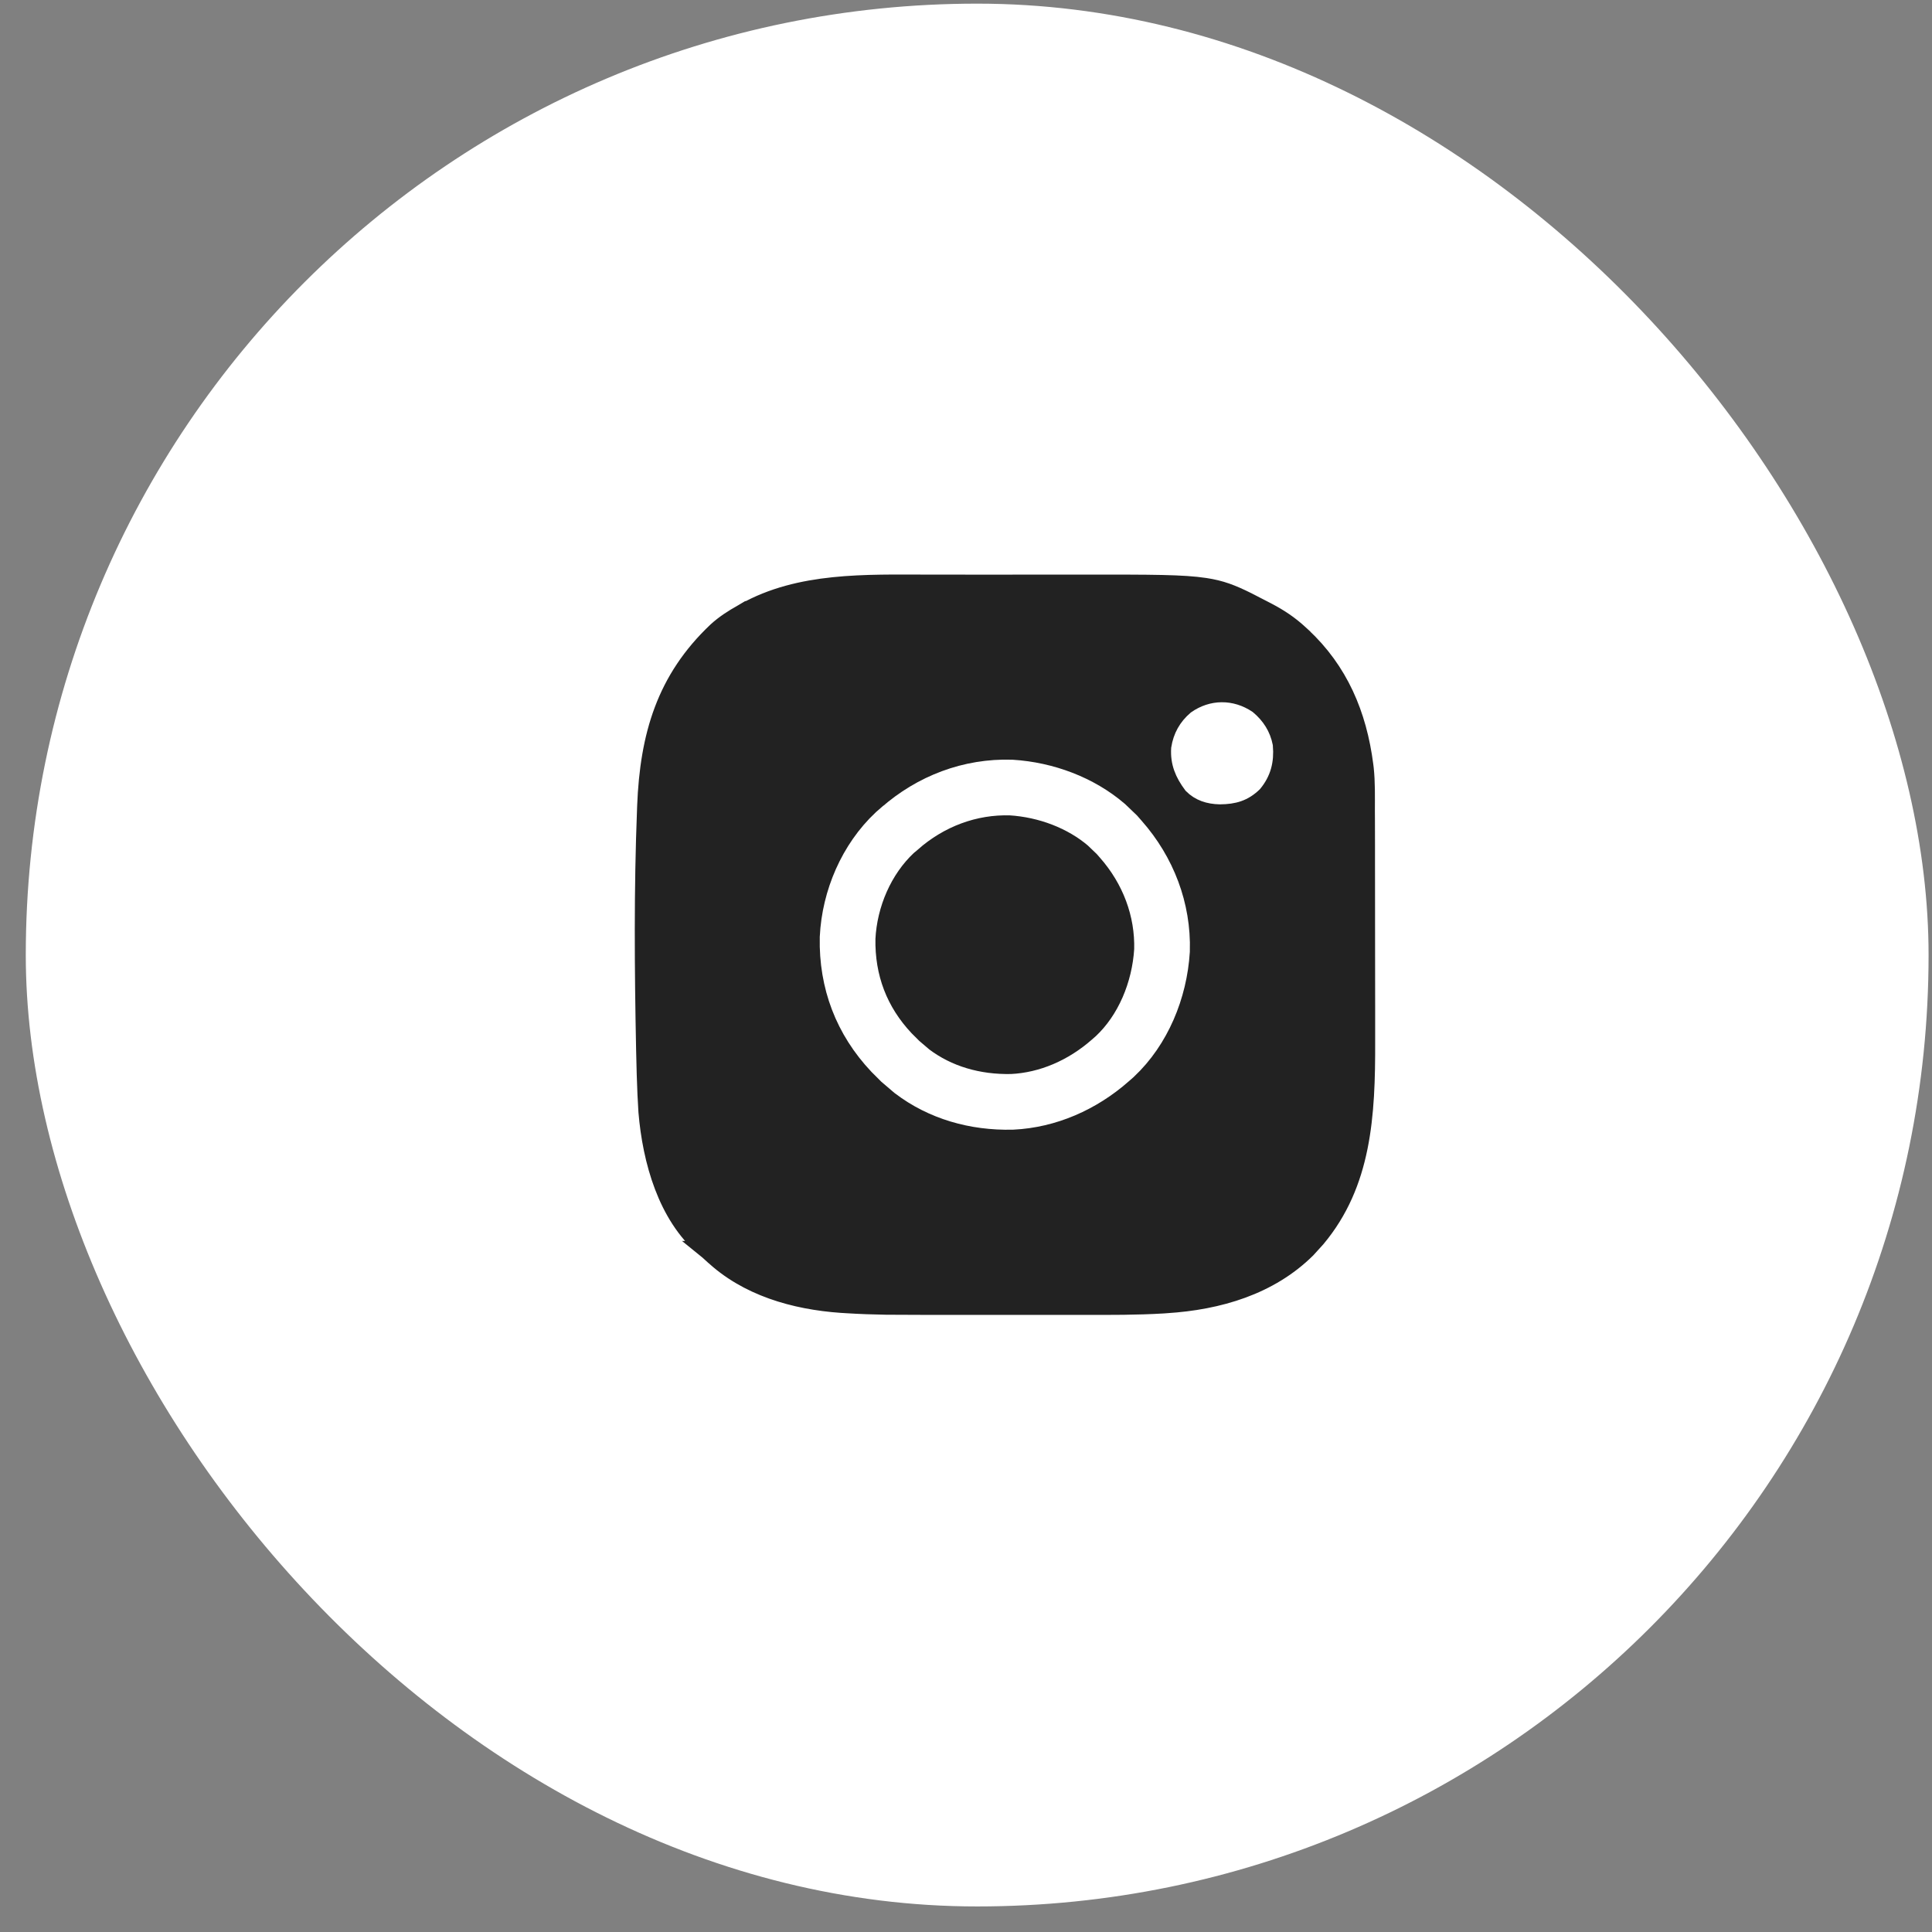 <?xml version="1.0" encoding="UTF-8"?> <svg xmlns="http://www.w3.org/2000/svg" width="35" height="35" viewBox="0 0 35 35" fill="none"><rect x="0" y="0" width="35" height="35" fill="#808080" stroke="none"/><rect x="0.467" y="0.066" width="34.471" height="34.471" rx="17.236" fill="white"></rect><path d="M16.837 10.544C16.968 10.544 17.099 10.544 17.229 10.544C17.448 10.544 17.667 10.545 17.887 10.545C18.138 10.545 18.389 10.544 18.64 10.544H19.682C20.86 10.543 21.433 10.543 21.834 10.604C22.125 10.648 22.324 10.725 22.61 10.867L22.932 11.033L22.98 11.058C23.194 11.17 23.383 11.297 23.557 11.458C23.573 11.473 23.589 11.486 23.605 11.501V11.502C24.285 12.135 24.625 12.932 24.745 13.862L24.752 13.919C24.779 14.172 24.773 14.427 24.773 14.695C24.773 14.752 24.774 14.809 24.774 14.866C24.774 15.02 24.775 15.174 24.775 15.328C24.775 15.425 24.775 15.521 24.775 15.618C24.776 15.921 24.776 16.225 24.776 16.528V16.685C24.776 16.981 24.776 17.277 24.777 17.573C24.778 17.843 24.778 18.114 24.778 18.384C24.778 18.545 24.778 18.706 24.778 18.867C24.782 20.212 24.713 21.448 23.872 22.453L23.694 22.649C23.015 23.321 22.086 23.596 21.128 23.656C21.113 23.657 21.089 23.659 21.074 23.66C20.594 23.689 20.114 23.687 19.628 23.686H16.766L16.052 23.683C15.815 23.679 15.579 23.671 15.342 23.656C15.318 23.655 15.305 23.654 15.293 23.653C15.28 23.652 15.267 23.652 15.242 23.65H15.243C14.378 23.59 13.514 23.338 12.891 22.749H12.89C12.839 22.701 12.788 22.658 12.736 22.616H12.737C12.056 22.032 11.775 21.038 11.7 20.14C11.695 20.061 11.691 19.982 11.687 19.902C11.686 19.88 11.684 19.857 11.683 19.833C11.672 19.585 11.665 19.337 11.66 19.089C11.659 19.063 11.659 19.036 11.658 19.009C11.629 17.56 11.618 16.106 11.675 14.661C11.676 14.632 11.675 14.632 11.677 14.602C11.728 13.317 12.031 12.293 12.964 11.411C13.107 11.281 13.261 11.181 13.436 11.084V11.083C13.451 11.074 13.467 11.066 13.482 11.057L13.483 11.058C14.483 10.499 15.672 10.542 16.837 10.544Z" fill="#222222" stroke="#222222" stroke-width="0.269"></path><path d="M18.318 14.267C18.953 14.307 19.579 14.543 20.044 14.941L20.235 15.124C20.258 15.15 20.281 15.176 20.303 15.202L20.304 15.203C20.802 15.768 21.072 16.477 21.051 17.218C21.006 17.945 20.706 18.661 20.197 19.139C20.169 19.163 20.142 19.187 20.115 19.211L20.114 19.212C19.609 19.656 18.986 19.93 18.334 19.961C17.662 19.976 17.031 19.794 16.521 19.407L16.31 19.227L16.15 19.067C15.608 18.492 15.339 17.788 15.355 16.991C15.39 16.276 15.698 15.565 16.209 15.085C16.237 15.061 16.265 15.037 16.291 15.014L16.293 15.013C16.86 14.513 17.573 14.244 18.318 14.267Z" fill="#222222" stroke="white" stroke-width="1.009"></path><path d="M21.656 13.014C21.951 12.806 22.312 12.804 22.613 13.006C22.777 13.143 22.884 13.311 22.925 13.518C22.948 13.787 22.892 14.003 22.726 14.205C22.545 14.38 22.361 14.435 22.1 14.437C21.892 14.433 21.716 14.375 21.58 14.237C21.418 14.021 21.335 13.818 21.351 13.56C21.386 13.338 21.486 13.159 21.656 13.014Z" fill="white" stroke="white" stroke-width="0.269"></path></svg> 